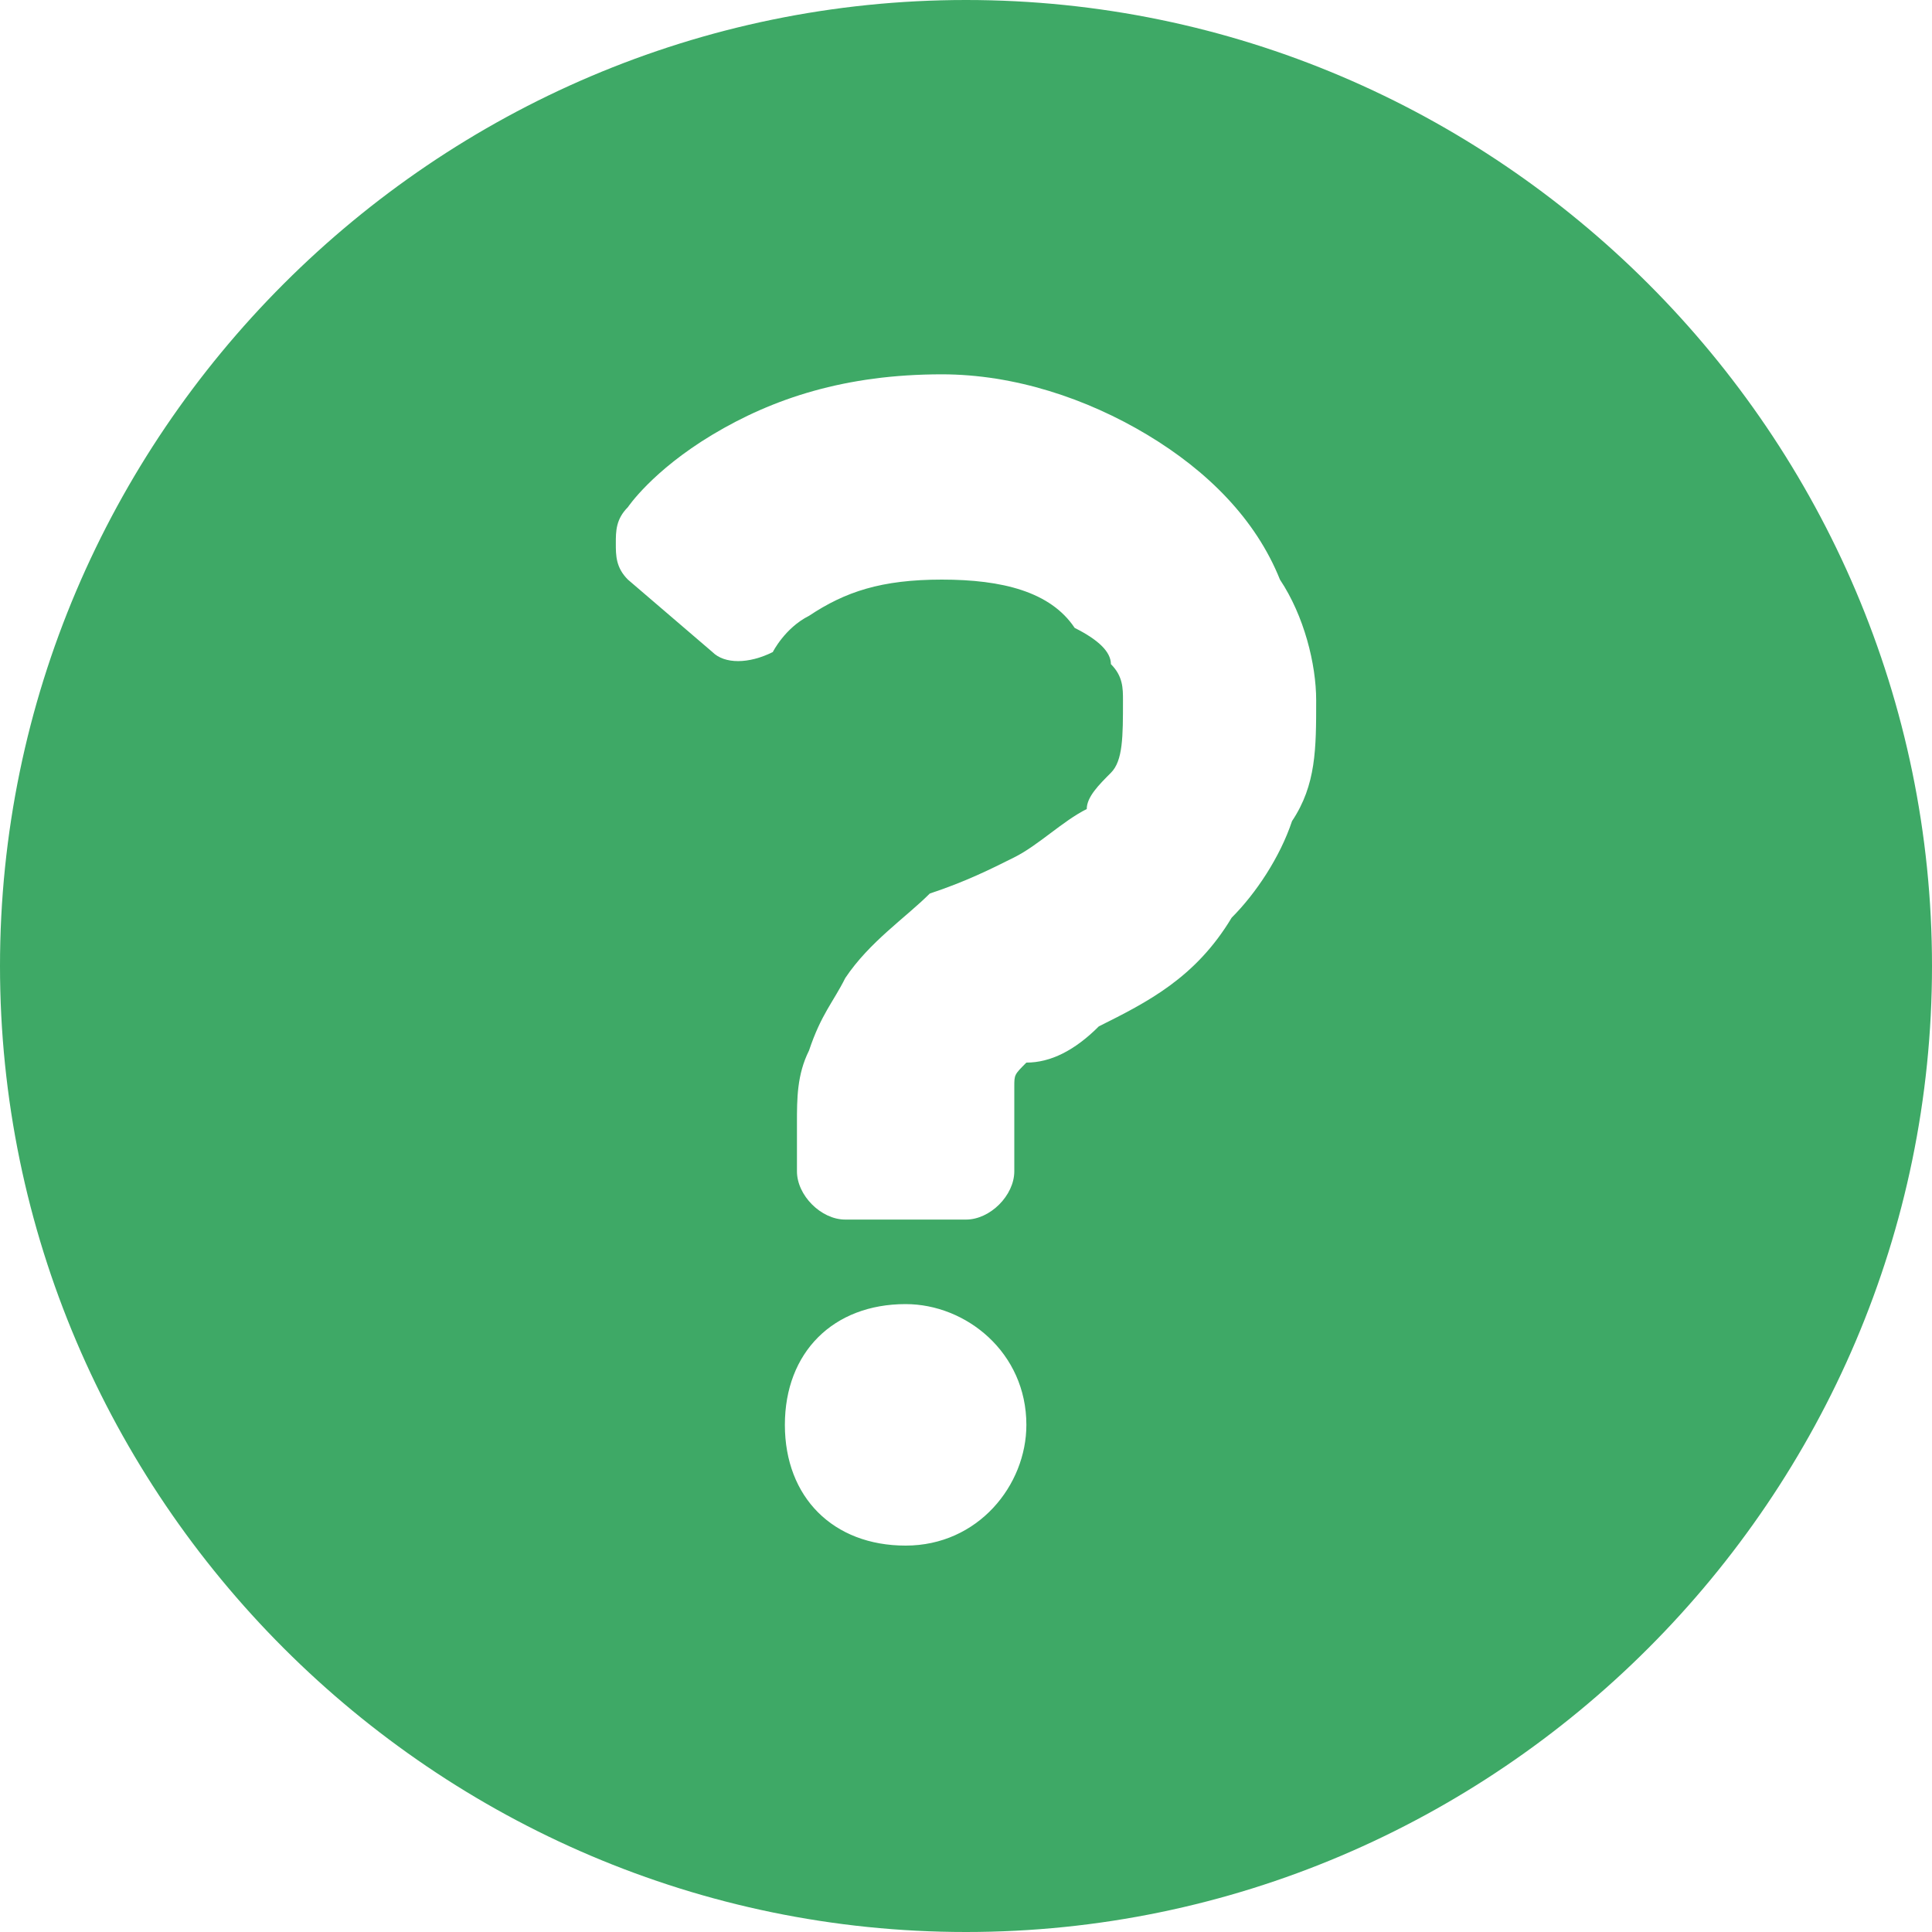 <svg enable-background="new 0 0 16 16" viewBox="0 0 16 16" xmlns="http://www.w3.org/2000/svg"><path clip-rule="evenodd" d="m0 0h16v16h-16z" fill="none"/><path d="m8 0c-4.4 0-8 3.6-8 8s3.6 8 8 8 8-3.6 8-8-3.6-8-8-8zm-1.5 11.8c0-.6.4-1 1-1 .5 0 1 .4 1 1 0 .5-.4 1-1 1s-1-.4-1-1zm4.2-5c-.1.3-.3.6-.5.8-.3.5-.7.7-1.1.9-.2.2-.4.3-.6.3-.1.1-.1.1-.1.2v.1.2.4c0 .2-.2.4-.4.4h-1c-.2 0-.4-.2-.4-.4 0 0 0-.2 0-.4s0-.4.1-.6c.1-.3.2-.4.3-.6.2-.3.5-.5.7-.7.3-.1.5-.2.7-.3s.4-.3.6-.4c0-.1.1-.2.2-.3s.1-.3.1-.6c0-.1 0-.2-.1-.3 0-.1-.1-.2-.3-.3-.2-.3-.6-.4-1.1-.4s-.8.1-1.1.3c-.2.1-.3.3-.3.3-.2.1-.4.1-.5 0l-.7-.6c-.1-.1-.1-.2-.1-.3s0-.2.1-.3c0 0 .2-.3.7-.6s1.1-.5 1.9-.5c.6 0 1.2.2 1.7.5s.9.7 1.1 1.2c.2.3.3.7.3 1 0 .4 0 .7-.2 1z" fill="#3ea966"/></svg>